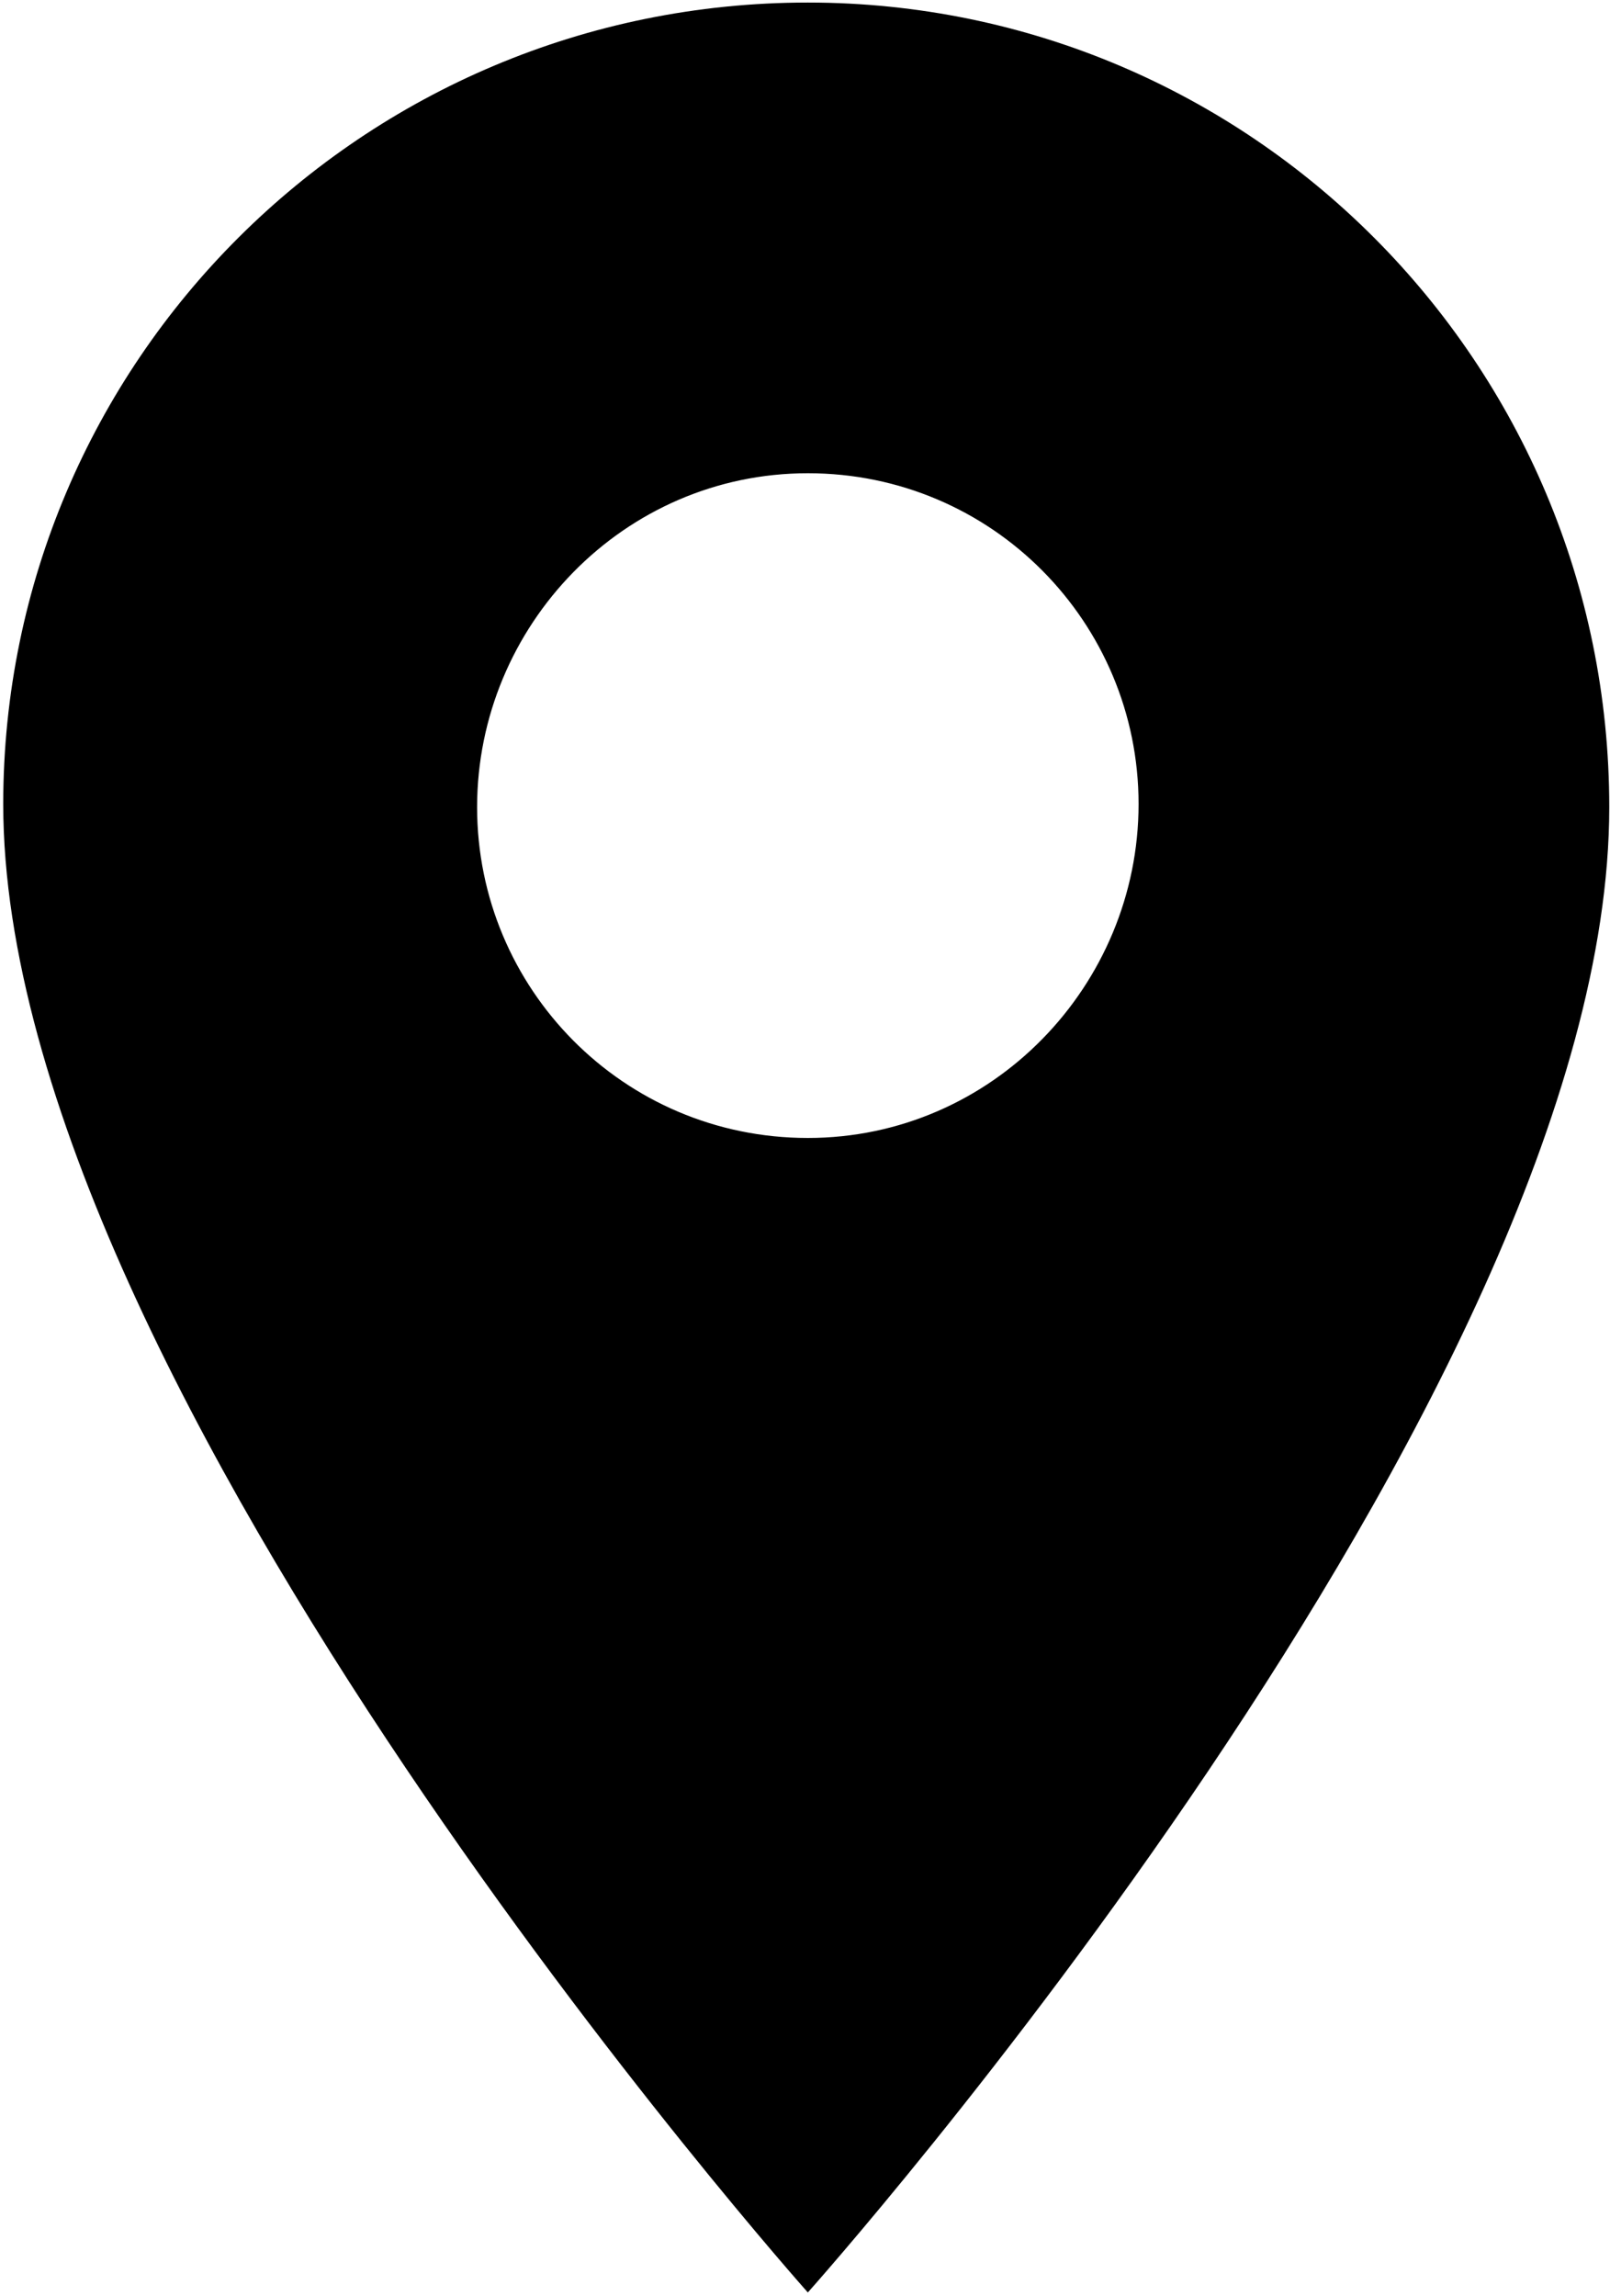 <?xml version="1.0" encoding="UTF-8"?> <svg xmlns="http://www.w3.org/2000/svg" width="378" height="539" viewBox="0 0 378 539" fill="none"> <path d="M189.666 0.599C85.136 0.599 0.76 84.973 0.76 188.759C0.76 326.145 189.666 538.199 189.666 538.199C189.666 538.199 377.826 327.639 377.826 189.505C377.826 84.975 293.452 0.599 189.666 0.599ZM189.666 267.159C146.36 267.159 112.016 232.065 112.016 189.508C112.016 146.945 146.36 111.101 189.666 111.101C232.973 111.101 267.317 146.195 267.317 188.752C267.317 231.315 232.973 267.159 189.666 267.159Z" fill="black"></path> </svg> 